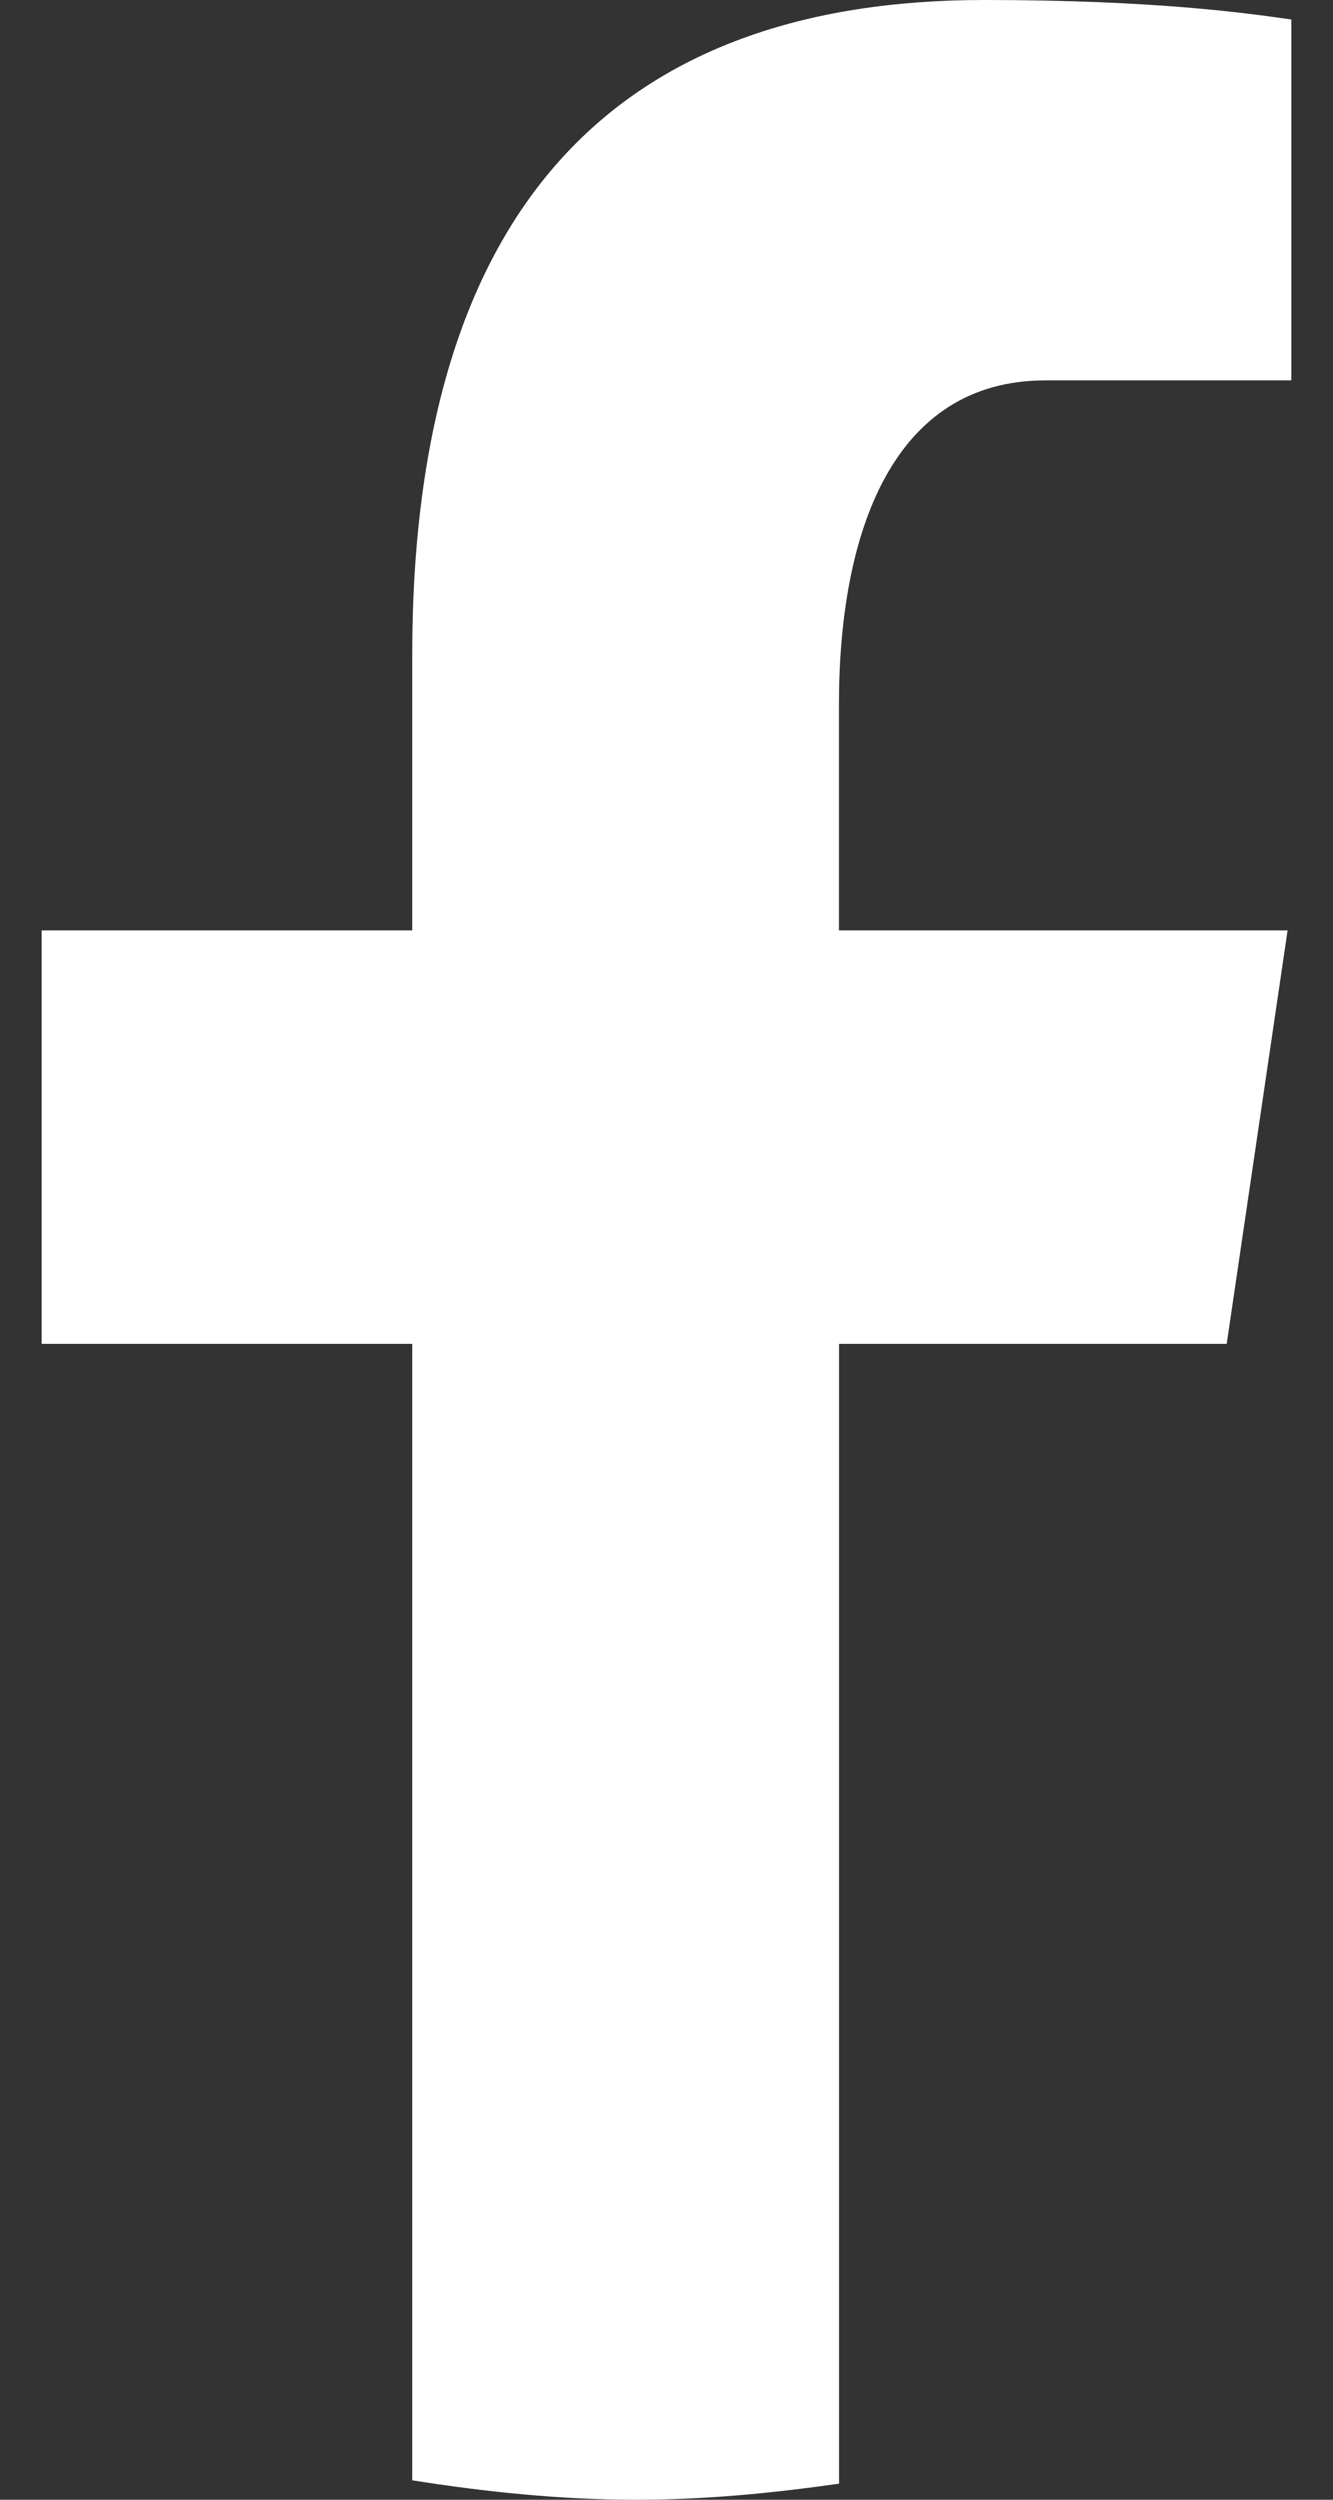<svg width="16" height="30" viewBox="0 0 16 30" fill="none" xmlns="http://www.w3.org/2000/svg">
<rect x="0" y="0" width="16" height="30" fill="#333333" stroke="none"/>
<path d="M10.071 16.128H14.724L15.455 11.166H10.07V8.454C10.07 6.393 10.712 4.565 12.549 4.565H15.5V0.234C14.982 0.161 13.885 0 11.812 0C7.485 0 4.948 2.399 4.948 7.865V11.166H0.5V16.128H4.948V29.767C5.829 29.906 6.722 30 7.638 30C8.466 30 9.274 29.921 10.071 29.807V16.128Z" fill="white"/>
</svg>
